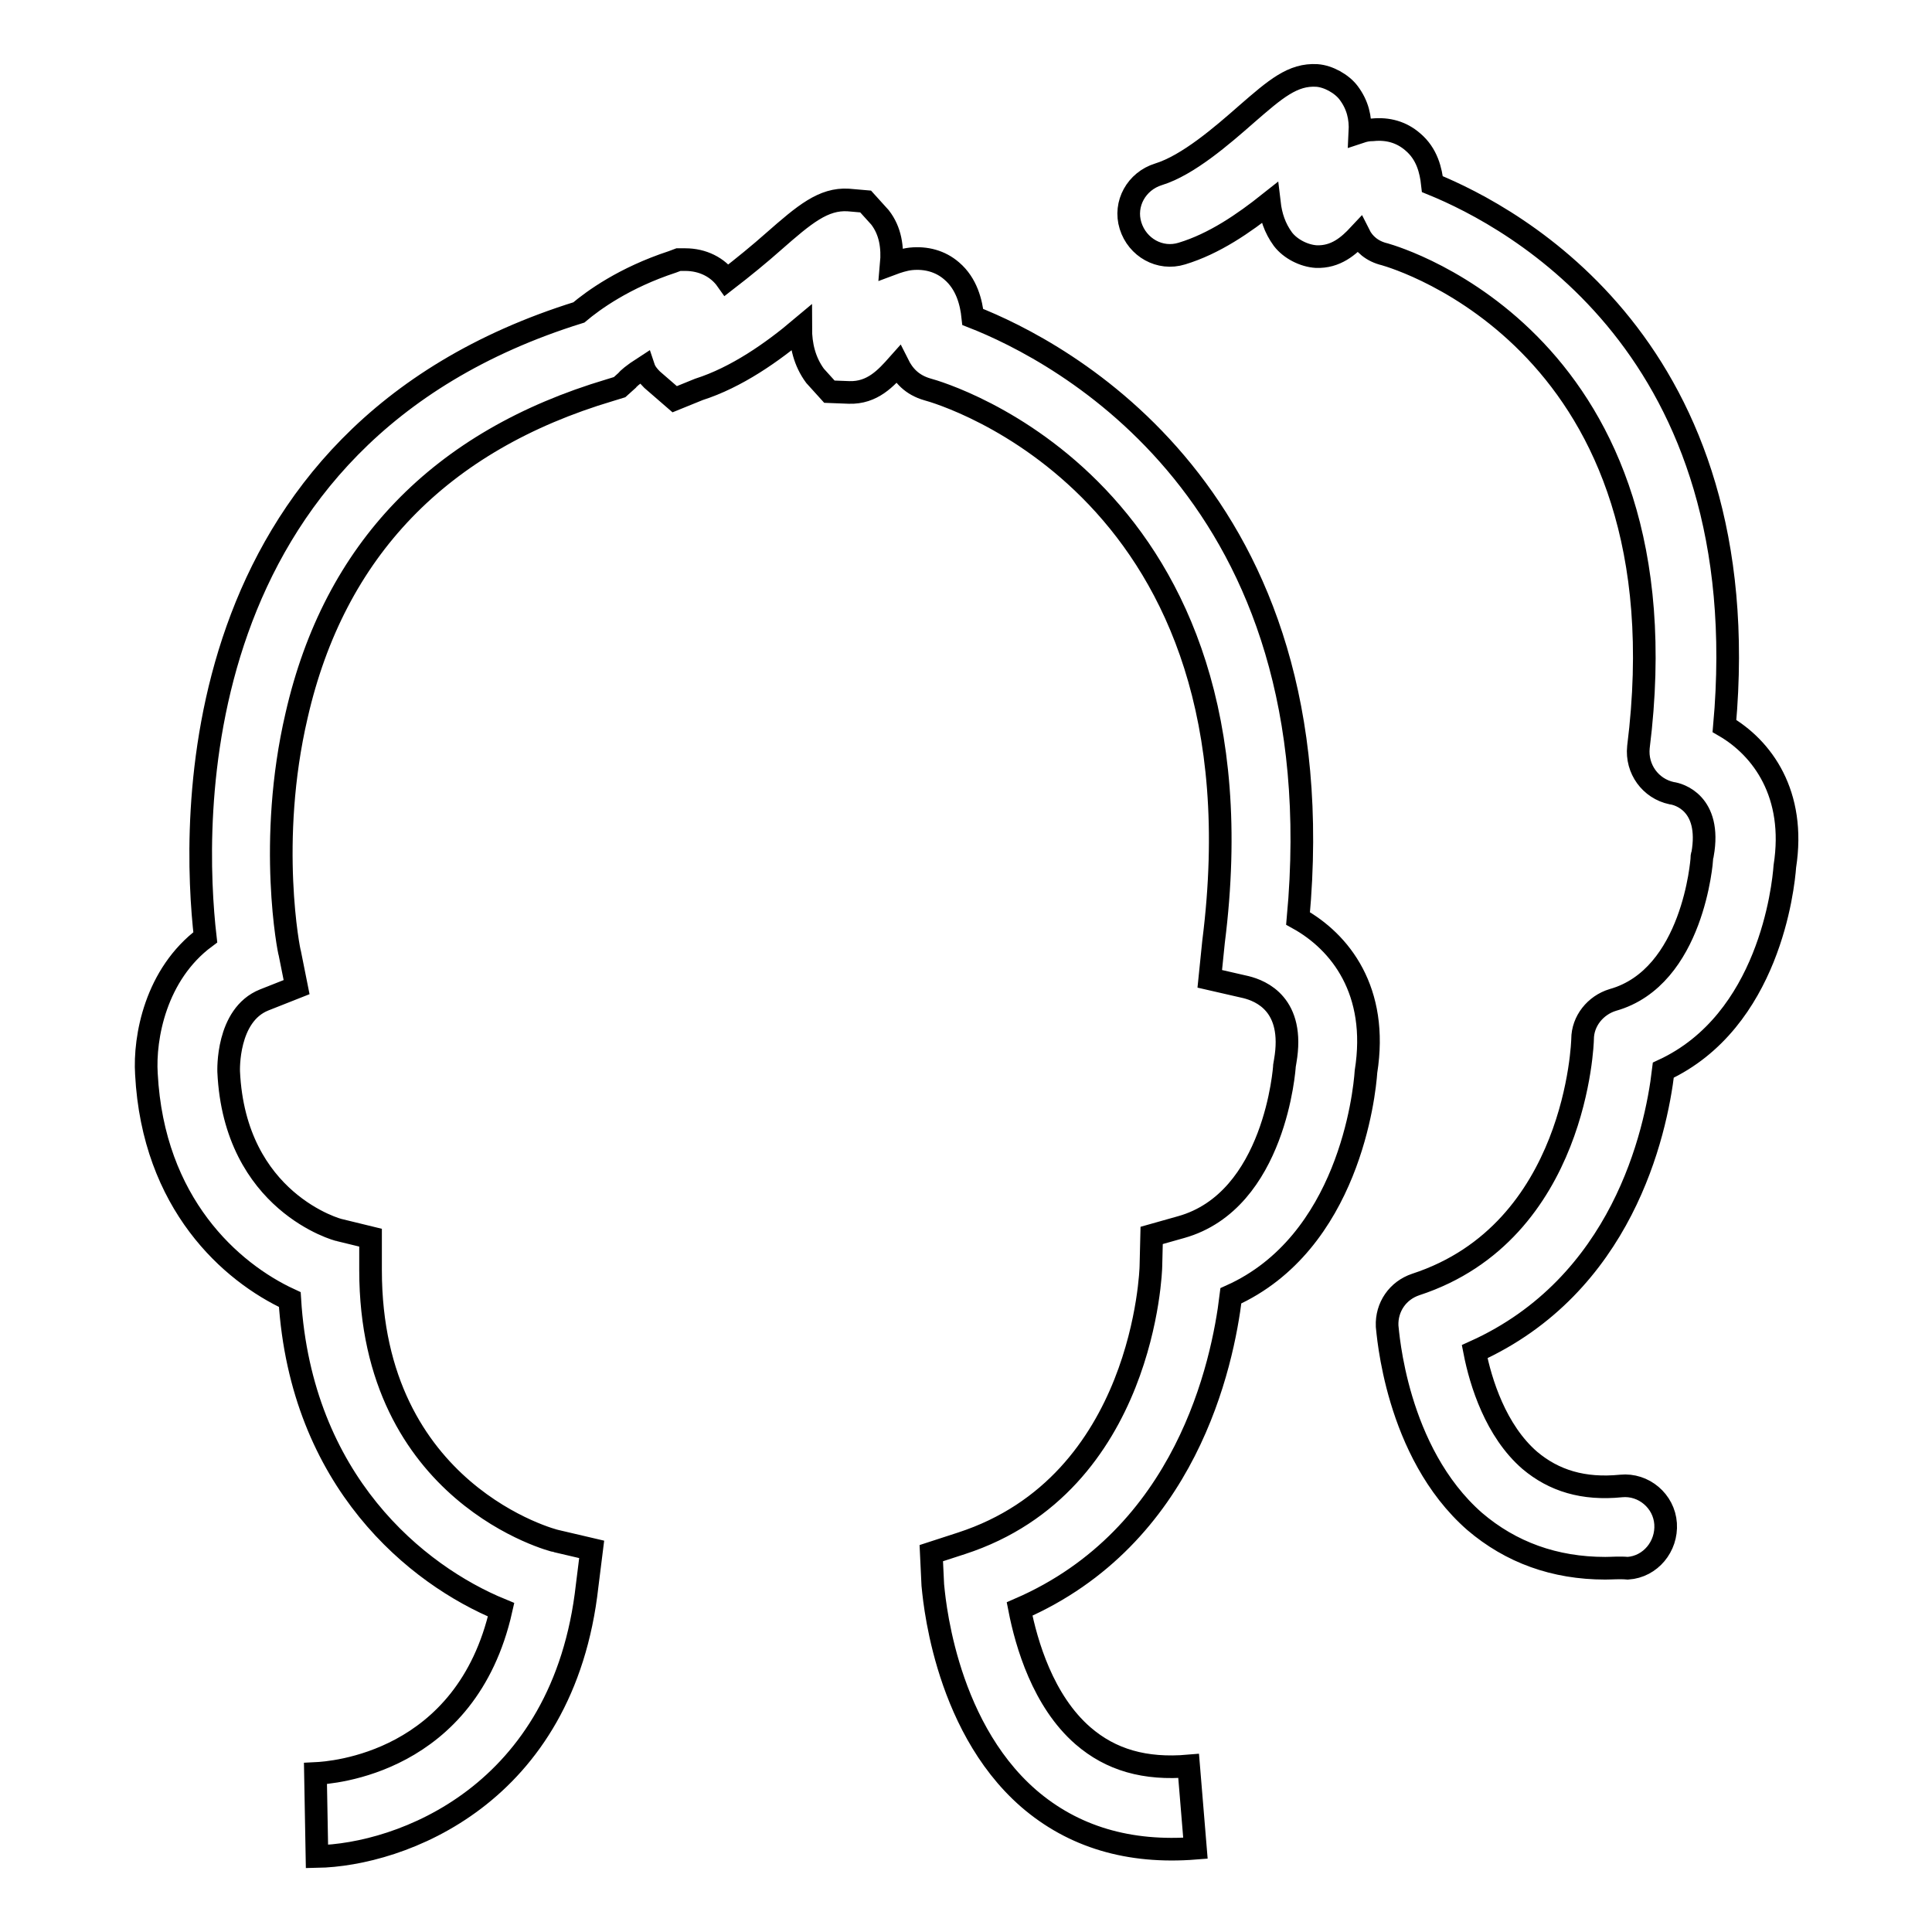 <?xml version="1.0" encoding="utf-8"?>
<!-- Svg Vector Icons : http://www.onlinewebfonts.com/icon -->
<!DOCTYPE svg PUBLIC "-//W3C//DTD SVG 1.1//EN" "http://www.w3.org/Graphics/SVG/1.1/DTD/svg11.dtd">
<svg version="1.1" xmlns="http://www.w3.org/2000/svg" xmlns:xlink="http://www.w3.org/1999/xlink" x="0px" y="0px" viewBox="0 0 256 256" enable-background="new 0 0 256 256" xml:space="preserve">
<g><g><path stroke-width="3" fill-opacity="0" stroke="#000000"  d="M42,246l-0.2-11l0.1,5.5l-0.1-5.5c2.1-0.1,20-1.3,24.6-21.7c-11.2-4.6-26.5-17-28-41.1c-7.8-3.6-18.1-12.7-19-29.9c-0.3-4.8,1.2-13.2,7.8-18.1c-1.7-14.8-3.5-66.3,49.5-82.8c1.9-1.6,6-4.6,12.4-6.7l0.8-0.3h0.9c2.3,0,4.3,1,5.5,2.7c2.2-1.7,4.4-3.5,6.2-5.1c4.1-3.6,6.6-5.7,9.9-5.5l2.3,0.2l1.9,2.1c1.4,1.8,1.7,4,1.5,6.2c0.8-0.3,1.7-0.6,2.6-0.7c2-0.2,3.9,0.3,5.4,1.6c2,1.7,2.6,4.2,2.8,6.1c11.5,4.5,48.3,23.5,43.1,79.7c5.6,3.1,10.7,9.6,9,20.3c-0.2,3-2.3,22.7-17.9,29.7c-1.1,9.1-5.9,31.9-28,41.5c0.9,4.6,3.1,12.2,8.4,16.8c3.7,3.2,8.2,4.5,14,4l0.9,10.9c-8.8,0.7-16.2-1.5-22.1-6.6c-11.5-10-12.6-27.6-12.7-28.3l-0.2-4.2l4-1.3c24.3-7.9,25.1-36.4,25.1-36.7l0.1-4.1l3.9-1.1c12.5-3.5,13.7-21.2,13.7-21.4l0.1-0.6c1.3-7.5-3.2-9.3-5.2-9.8l-4.8-1.1l0.5-4.9c7.6-60-36-72.7-37.9-73.2c-2.1-0.6-3.2-1.9-3.9-3.3c-1.6,1.8-3.4,3.8-6.5,3.7l-2.6-0.1l-1.9-2.1c-1.4-1.9-1.9-4.1-1.9-6.3c-3.8,3.2-8.5,6.5-13.5,8.1l-3.2,1.3l-3-2.6c-0.5-0.5-0.9-1-1.1-1.6c-1.4,0.9-2.2,1.6-2.2,1.7l-1,0.9l-1.3,0.4c-22.5,6.7-36.5,21.2-41.5,43.1c-3.9,16.7-1,31.4-0.9,31.5l0.9,4.5l-4.3,1.7c-5,2-4.7,9.4-4.7,9.5C31.1,159.3,44.8,163,45,163l4.1,1v4.3c0,29.7,24.4,35.9,24.6,35.9l4.7,1.1l-0.6,4.8C74.7,238,53,245.8,42,246z M212.7,207.8c-6.7,0-12.5-2.1-17.3-6.2c-10.5-9.2-11.5-25.2-11.6-25.9c-0.1-2.5,1.4-4.7,3.8-5.5c21.4-7,22.1-32.3,22.1-32.5c0-2.4,1.7-4.5,4-5.2c10.7-3,11.8-18.6,11.8-18.7c0-0.2,0-0.4,0.1-0.6c1.2-6.8-3.2-8-4.1-8.1c-2.8-0.6-4.7-3.2-4.4-6.1c6.7-53.5-31.9-64.8-33.6-65.3c-1.7-0.4-2.8-1.4-3.4-2.6c-1.4,1.5-3.1,3-5.7,2.9c-1.6-0.1-3.4-1-4.4-2.3c-1.1-1.5-1.6-3.1-1.8-4.8c-3.4,2.7-7.3,5.4-11.6,6.7c-2.9,0.9-5.9-0.8-6.8-3.7c-0.9-2.9,0.8-5.9,3.7-6.8c3.9-1.2,8.4-5.1,11.7-8c3.8-3.3,6.1-5.3,9.3-5.1c1.5,0.1,3.3,1.1,4.2,2.3c1.2,1.6,1.6,3.3,1.5,5.2c0.6-0.2,1.1-0.3,1.7-0.3c2-0.2,3.8,0.3,5.3,1.6c1.9,1.6,2.4,3.8,2.6,5.6c10.8,4.4,43.2,21.7,38.7,71.8c5,2.9,9.5,9,8,18.6c-0.2,2.8-2.1,20.5-16.1,27c-1,8.5-5.5,28.5-25,37.3c0.8,4.1,2.8,10.5,7.3,14.4c3.2,2.7,7.1,3.9,12.1,3.4c3-0.3,5.7,2,5.9,5c0.2,3-2,5.7-5,5.9C214.6,207.7,213.6,207.8,212.7,207.8z"/></g></g>
</svg>